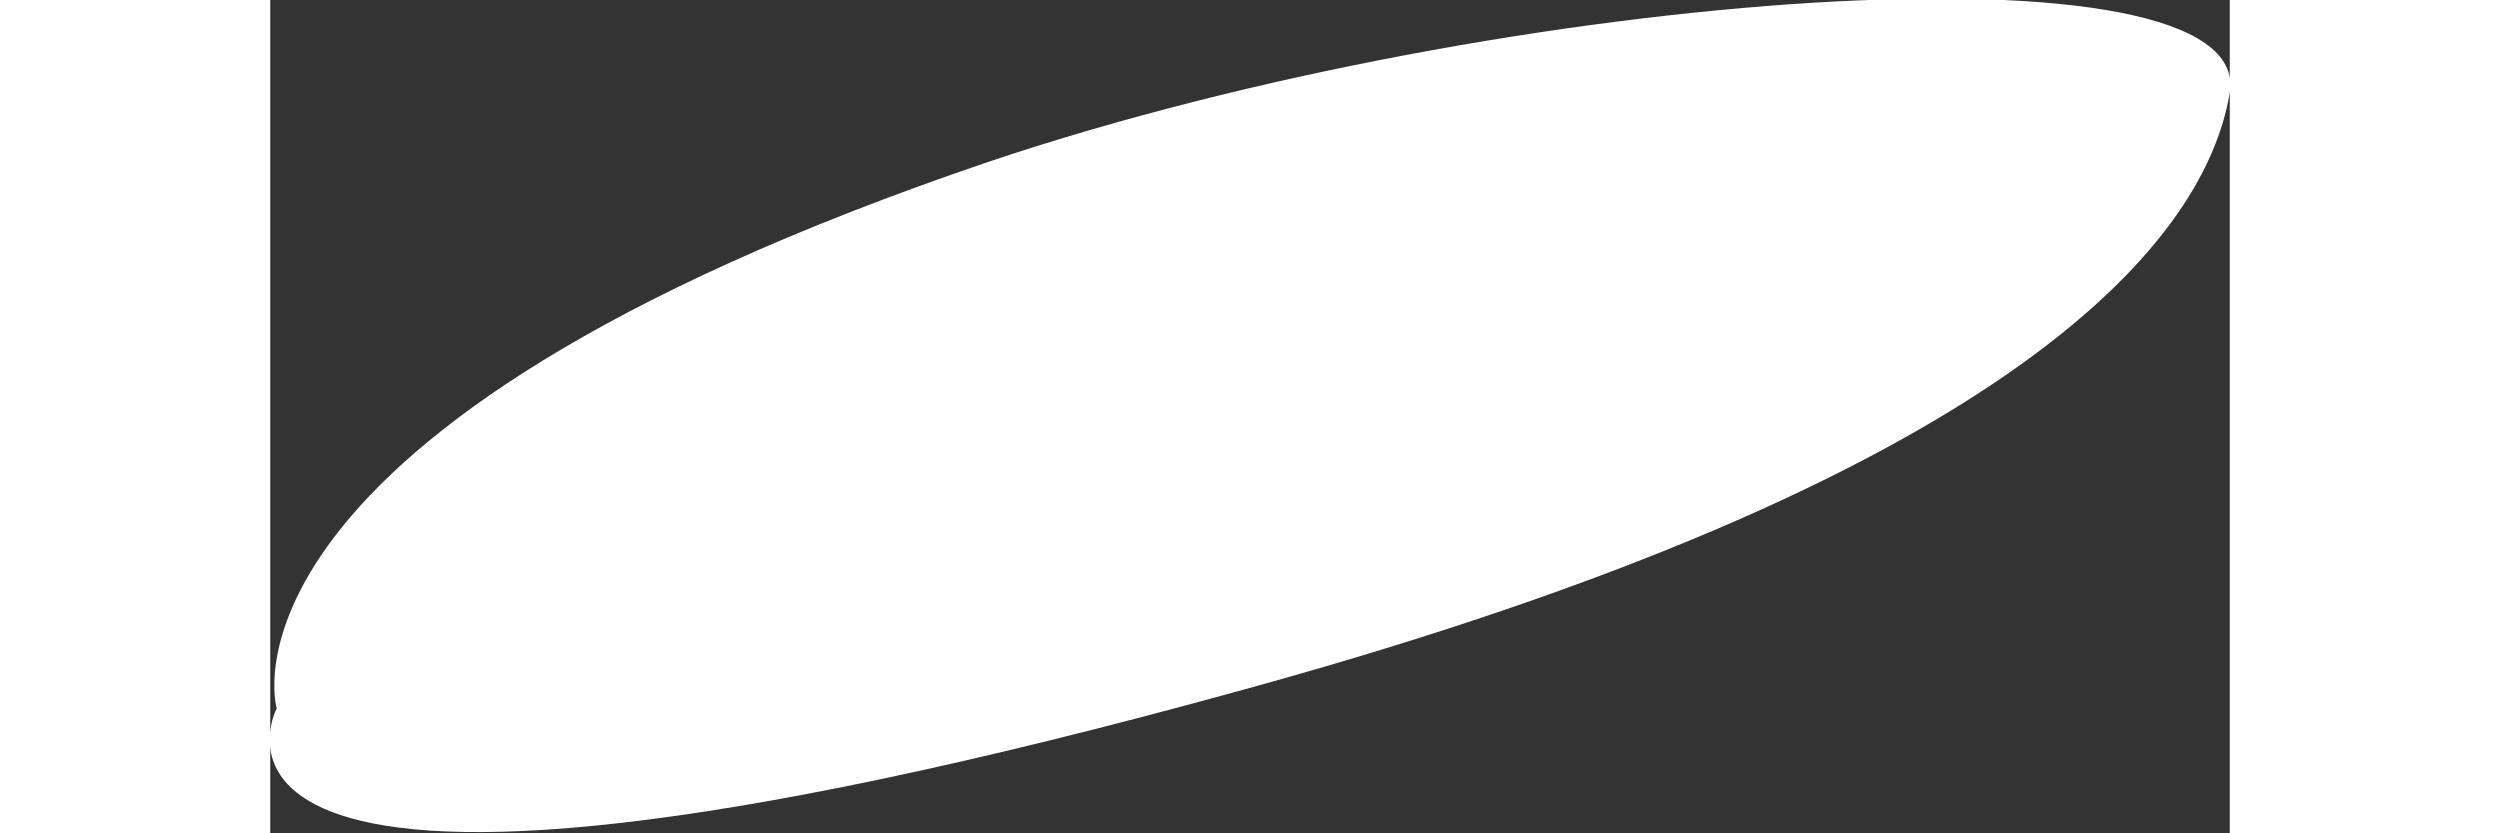 <?xml version="1.0" encoding="UTF-8"?><svg xmlns="http://www.w3.org/2000/svg" id="_4_Follow_up" data-name="4 Follow up" viewBox="0 0 9.1 3.87" aria-hidden="true" width="9px" height="3px">
  <rect x="0" y="0" width="9.1" height="3.87" fill="#333333" stroke="none"/>
  <defs><linearGradient class="cerosgradient" data-cerosgradient="true" id="CerosGradient_id287f42774" gradientUnits="userSpaceOnUse" x1="50%" y1="100%" x2="50%" y2="0%"><stop offset="0%" stop-color="#d1d1d1"/><stop offset="100%" stop-color="#d1d1d1"/></linearGradient><linearGradient/>
    <style>
      .cls-1-68c9568763f61{
        fill: #fff;
      }
    </style>
  </defs>
  <path class="cls-1-68c9568763f61" d="M.03,3.29s-.71,1.35,4.5-.09c3.49-.96,4.45-2.04,4.57-2.77S5.75-.06,3.34.75C-.35,2,.03,3.29.03,3.29Z"/>
</svg>